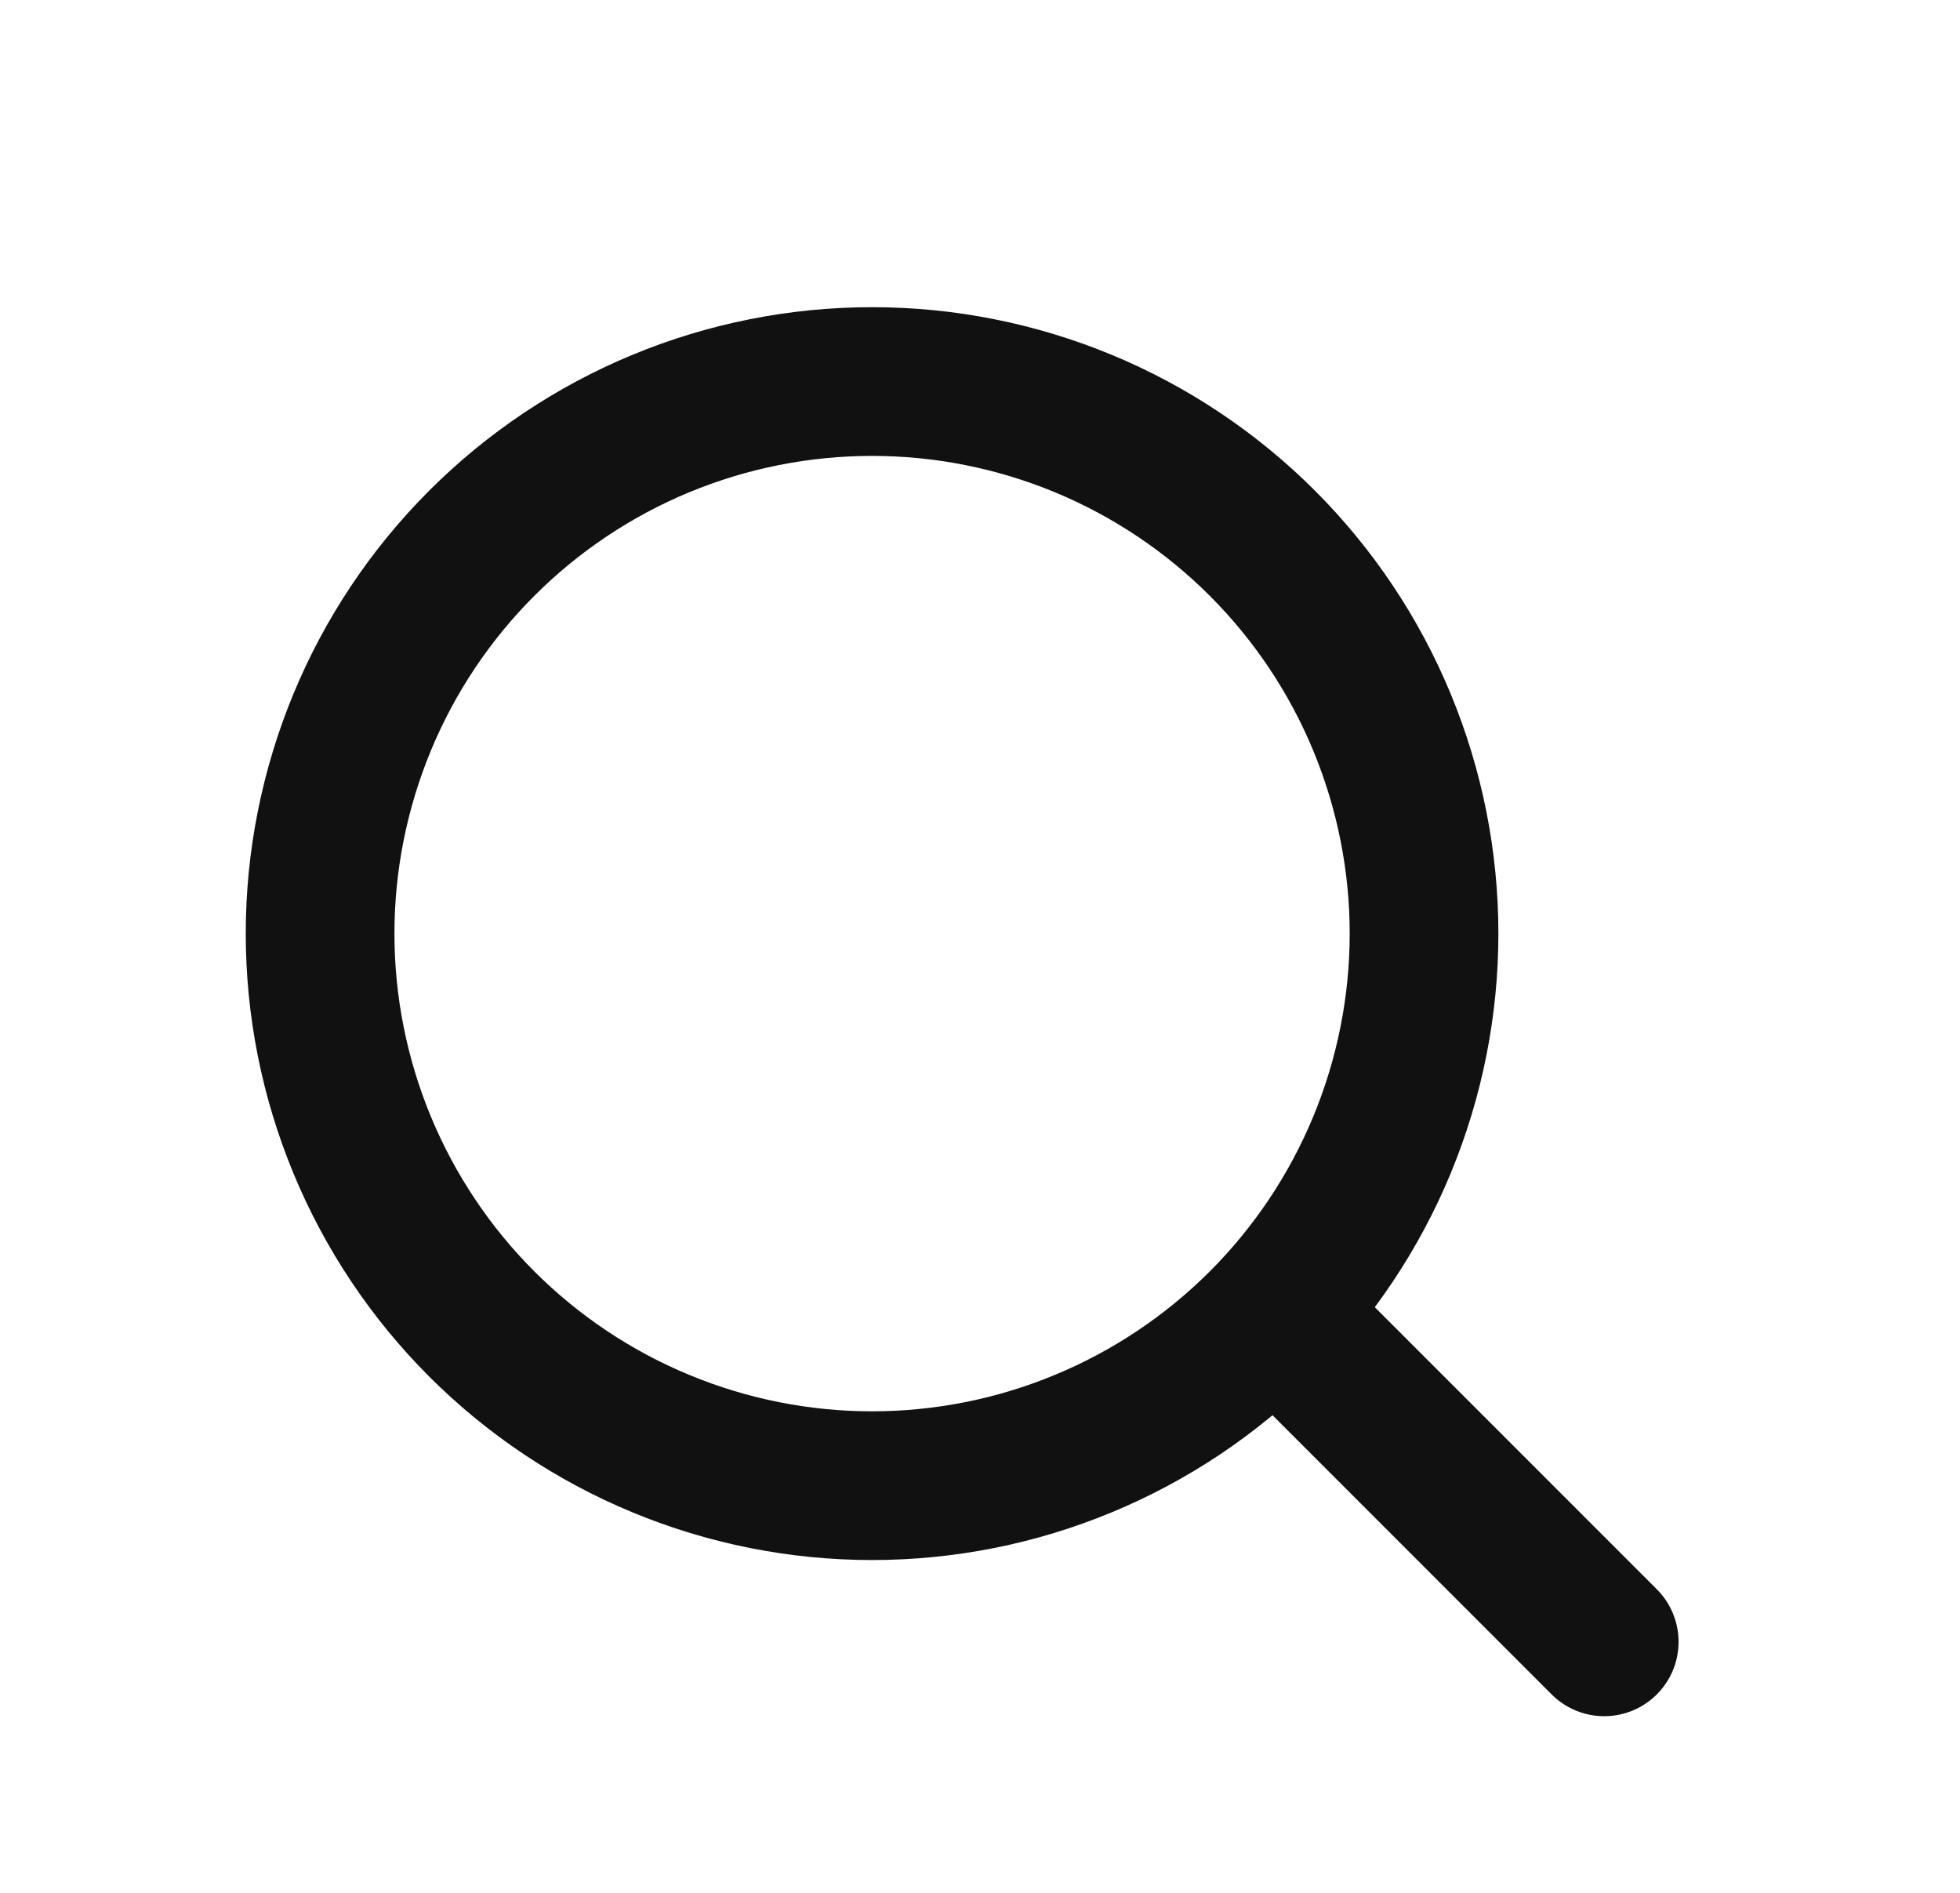 <?xml version="1.0" encoding="UTF-8"?>
<svg xmlns="http://www.w3.org/2000/svg" width="29" height="28" viewBox="0 0 29 28" fill="none">
  <g clip-path="url(#clip0_657_267)">
    <path d="M4.736 13.81C4.736 14.883 4.948 15.945 5.358 16.936C5.768 17.926 6.37 18.827 7.128 19.585C7.887 20.343 8.787 20.945 9.778 21.355C10.769 21.766 11.831 21.977 12.903 21.977C13.976 21.977 15.037 21.766 16.028 21.355C17.019 20.945 17.919 20.343 18.678 19.585C19.436 18.827 20.038 17.926 20.448 16.936C20.858 15.945 21.07 14.883 21.07 13.81C21.07 12.738 20.858 11.676 20.448 10.685C20.038 9.694 19.436 8.794 18.678 8.036C17.919 7.277 17.019 6.676 16.028 6.265C15.037 5.855 13.976 5.644 12.903 5.644C11.831 5.644 10.769 5.855 9.778 6.265C8.787 6.676 7.887 7.277 7.128 8.036C6.37 8.794 5.768 9.694 5.358 10.685C4.948 11.676 4.736 12.738 4.736 13.81Z" stroke="#111111" stroke-width="2.2" stroke-linecap="round" stroke-linejoin="round"></path>
    <path d="M23.736 24.287L19.236 19.787" stroke="#111111" stroke-width="2.2" stroke-linecap="round" stroke-linejoin="round"></path>
  </g>
  <defs>
    <clipPath id="clip0_657_267">
      <rect width="28" height="28" fill="white" transform="translate(0.736)"></rect>
    </clipPath>
  </defs>
</svg>
